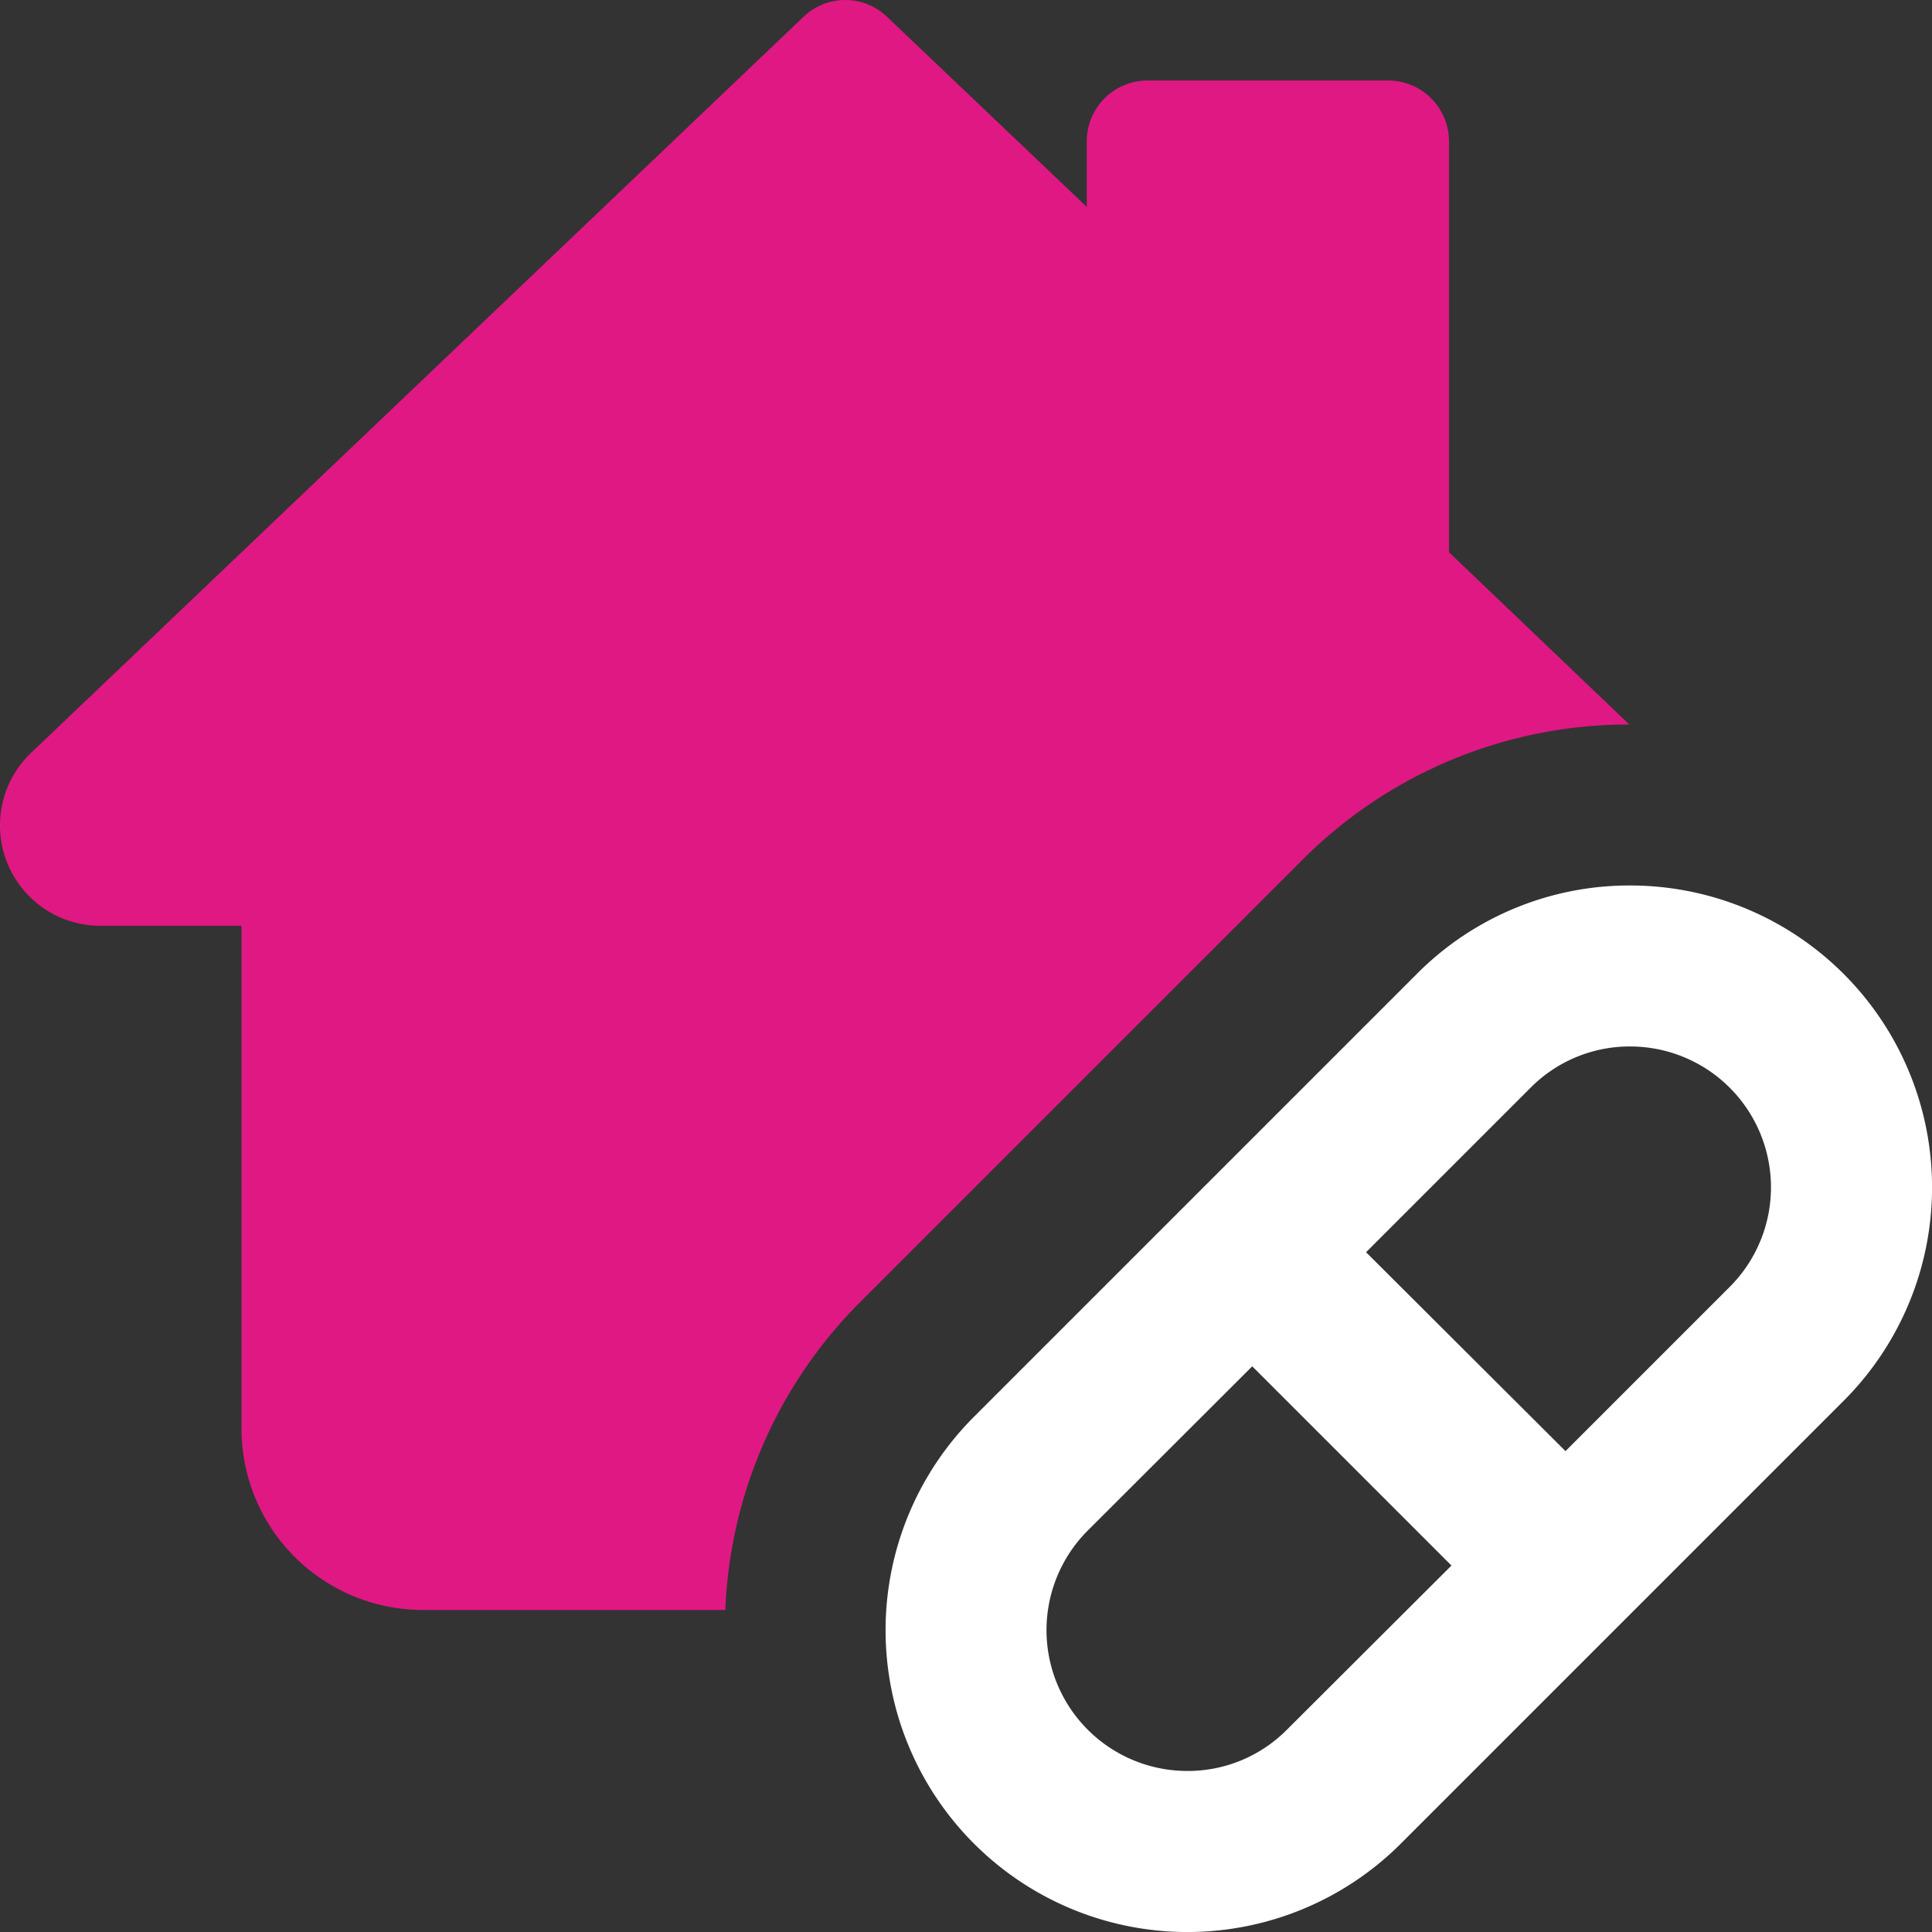 <svg xmlns="http://www.w3.org/2000/svg" width="40" height="40" viewBox="0 0 40 40"><rect x="0" y="0" width="40" height="40" fill="#333333" stroke="none"/><path d="M26.417,11A6.2,6.2,0,0,0,22,12.832L12.832,22a6.249,6.249,0,1,0,8.838,8.837l9.165-9.165A6.25,6.25,0,0,0,26.417,11ZM19.312,28.478a2.89,2.89,0,0,1-2.062.855,2.916,2.916,0,0,1-2.062-4.978l3.405-3.4,4.125,4.125Zm9.167-9.167-3.4,3.4L20.95,18.593l3.407-3.407a2.889,2.889,0,0,1,2.06-.853,2.916,2.916,0,0,1,2.062,4.978Z" transform="translate(7.333 7.333)" fill="#fff"/><path d="M30,11.433V2.917a1.259,1.259,0,0,0-1.25-1.25h-5a1.259,1.259,0,0,0-1.25,1.25V4.283L18.367.35a1.248,1.248,0,0,0-1.733,0L.683,15.55a2.077,2.077,0,0,0,1.4,3.617H5V29.583a3.756,3.756,0,0,0,3.75,3.75h6.267A9.543,9.543,0,0,1,17.8,26.967L26.967,17.8A9.533,9.533,0,0,1,33.733,15Z" transform="translate(0 0)" fill="#e01883"/></svg>